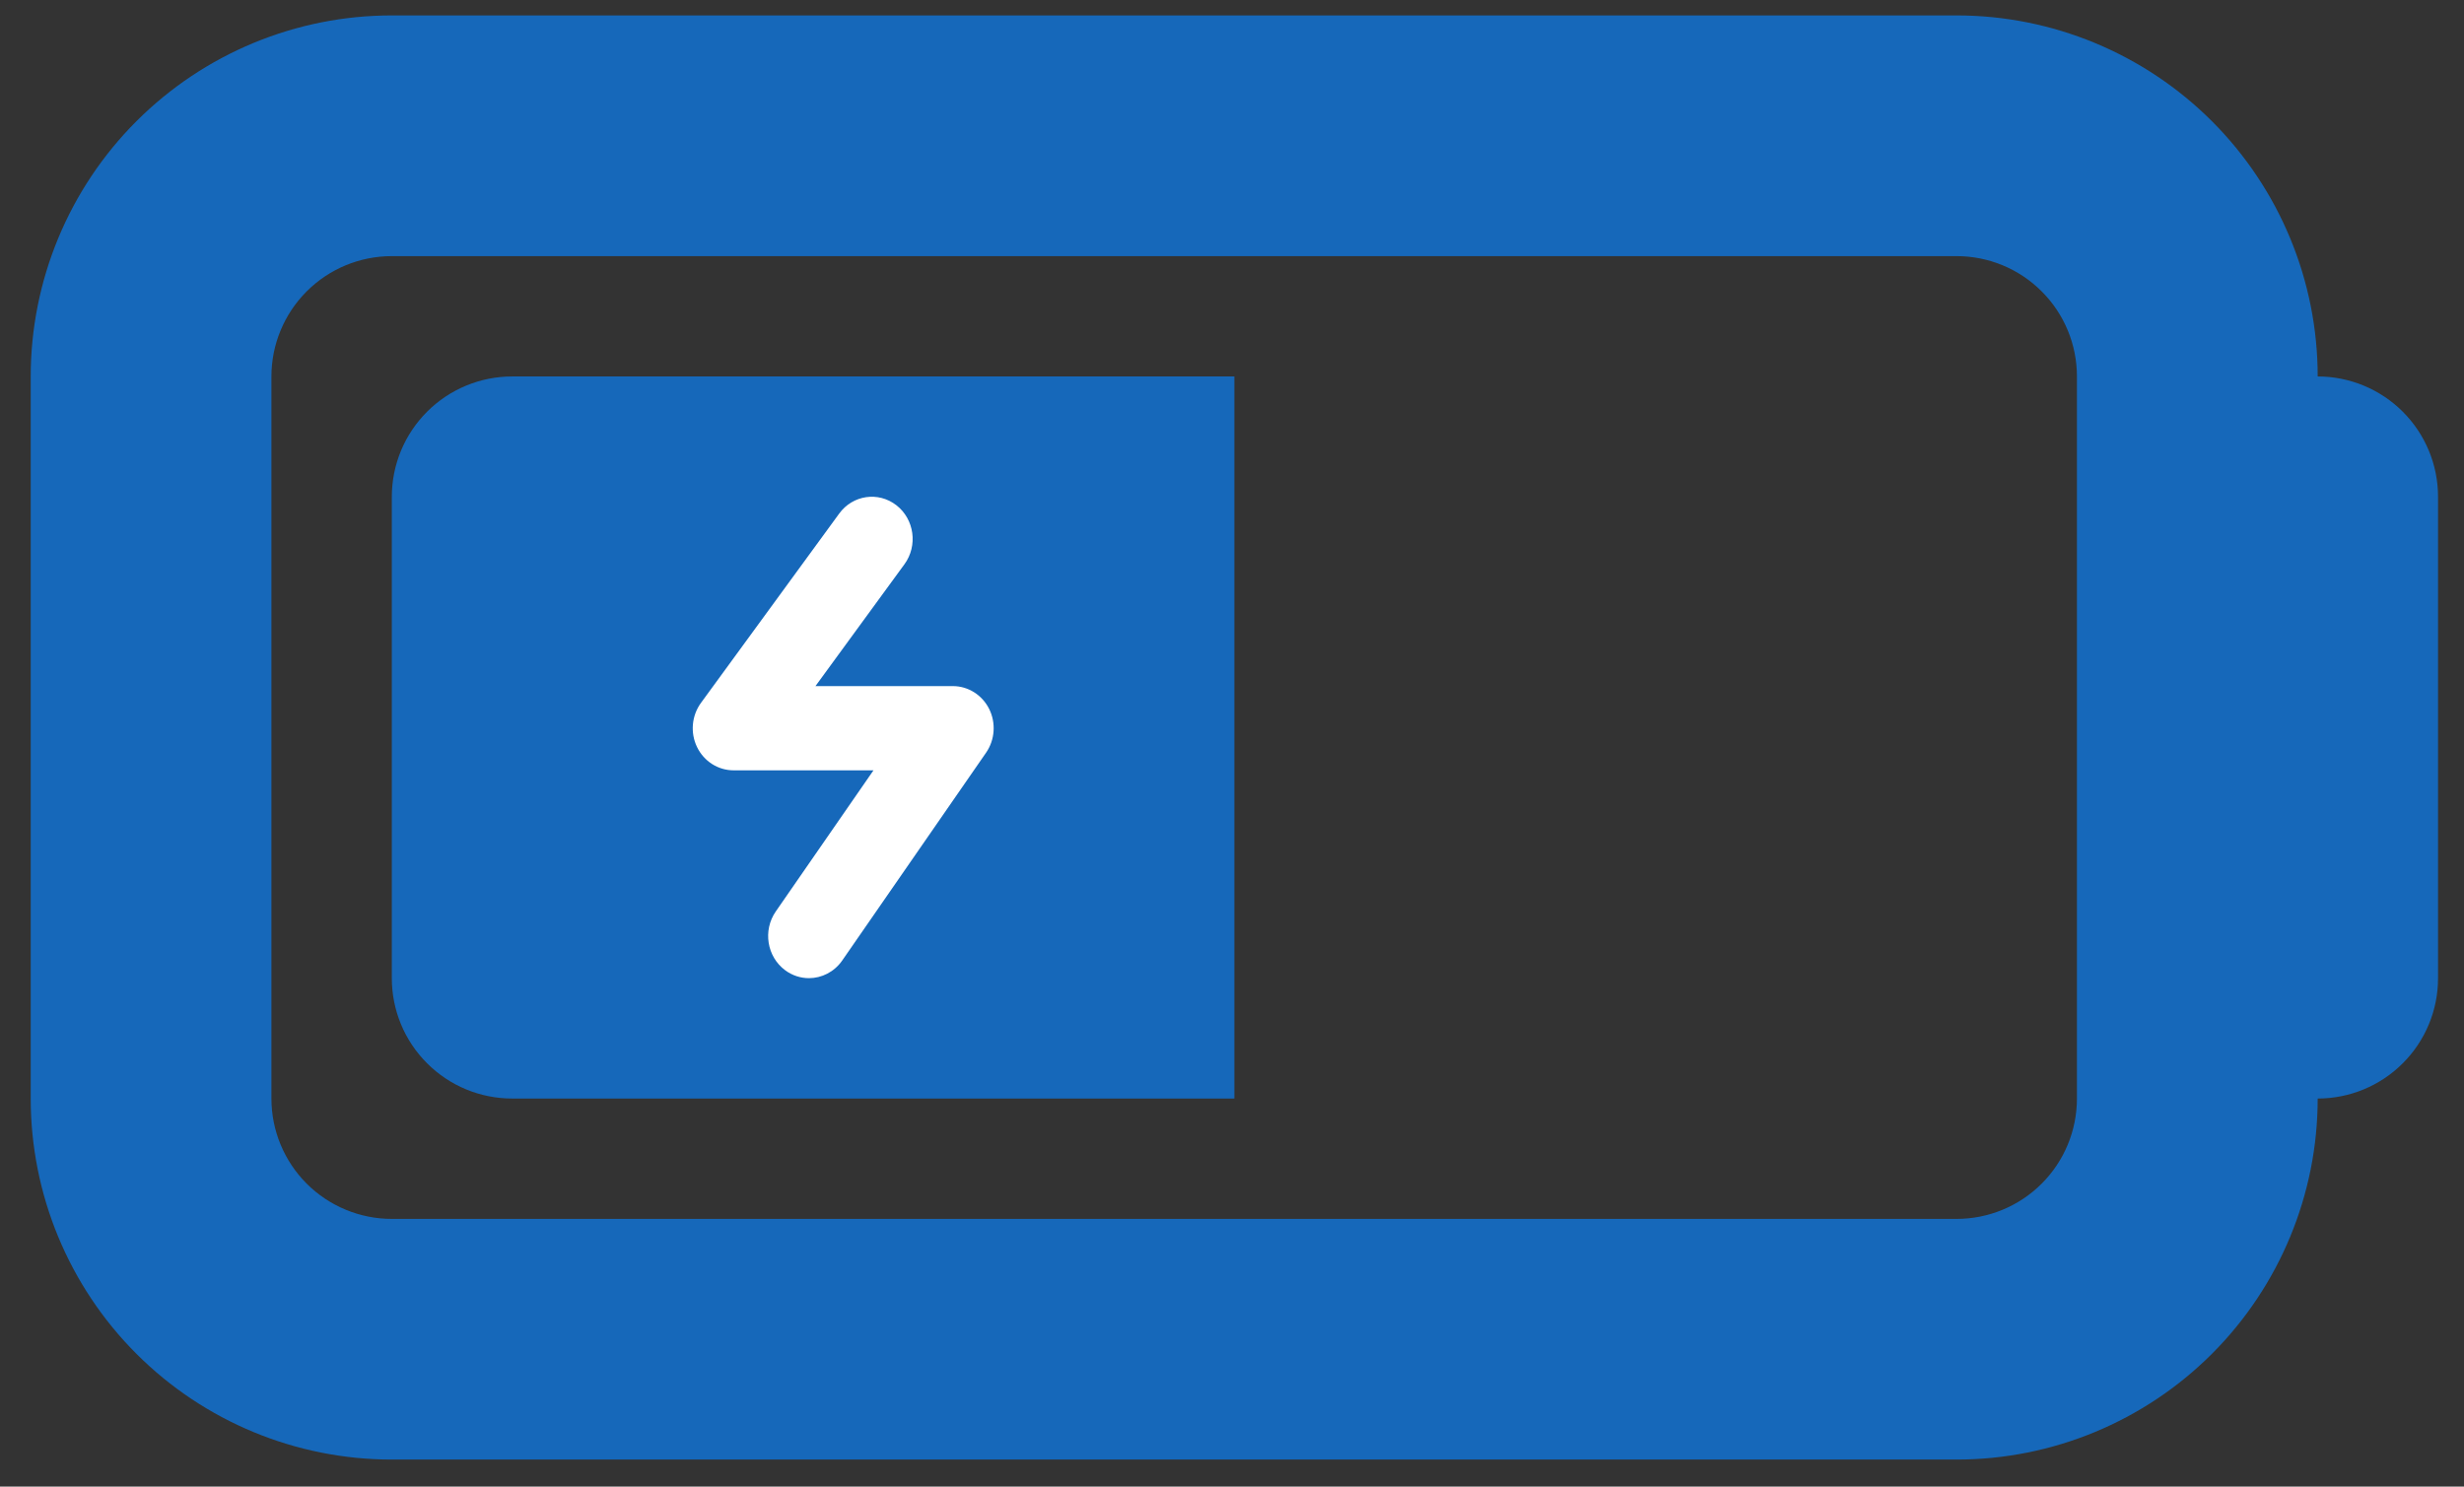 <svg width="58" height="35" viewBox="0 0 58 35" fill="none" xmlns="http://www.w3.org/2000/svg">
<rect x="0" y="0" width="58" height="35" fill="#333333" stroke="none"/>
<path d="M12.056 25.863C11.305 25.863 10.584 25.565 10.053 25.033C9.521 24.502 9.223 23.781 9.223 23.03V11.697C9.223 10.945 9.521 10.225 10.053 9.693C10.584 9.162 11.305 8.863 12.056 8.863H29.056V25.863H12.056Z" fill="#1668BA"/>
<path d="M22.429 16.153H19.195L21.29 13.284C21.609 12.847 21.524 12.225 21.1 11.895C20.675 11.565 20.073 11.653 19.754 12.091L16.5 16.548C16.281 16.849 16.245 17.251 16.407 17.587C16.57 17.924 16.903 18.136 17.267 18.136H20.561L18.26 21.46C17.952 21.906 18.052 22.526 18.484 22.844C18.653 22.969 18.849 23.029 19.042 23.029C19.341 23.029 19.637 22.884 19.825 22.613L23.211 17.721C23.42 17.419 23.448 17.021 23.284 16.691C23.119 16.361 22.789 16.153 22.429 16.153Z" fill="#FFFFFF"/>
<path fill-rule="evenodd" clip-rule="evenodd" d="M46.056 0.363H9.223C6.968 0.363 4.806 1.259 3.212 2.853C1.618 4.447 0.723 6.609 0.723 8.863V25.863C0.723 28.118 1.618 30.28 3.212 31.874C4.806 33.468 6.968 34.363 9.223 34.363H46.056C48.31 34.363 50.472 33.468 52.066 31.874C53.66 30.28 54.556 28.118 54.556 25.863C55.307 25.863 56.028 25.565 56.559 25.033C57.091 24.502 57.389 23.781 57.389 23.03V11.697C57.389 10.945 57.091 10.225 56.559 9.693C56.028 9.162 55.307 8.863 54.556 8.863C54.556 6.609 53.66 4.447 52.066 2.853C50.472 1.259 48.31 0.363 46.056 0.363ZM46.056 6.03H9.223C8.471 6.03 7.751 6.328 7.219 6.86C6.688 7.391 6.389 8.112 6.389 8.863V25.863C6.389 26.615 6.688 27.335 7.219 27.867C7.751 28.398 8.471 28.697 9.223 28.697H46.056C46.807 28.697 47.528 28.398 48.059 27.867C48.591 27.335 48.889 26.615 48.889 25.863V8.863C48.889 8.112 48.591 7.391 48.059 6.86C47.528 6.328 46.807 6.03 46.056 6.03Z" fill="#1668BA"/>
</svg>
